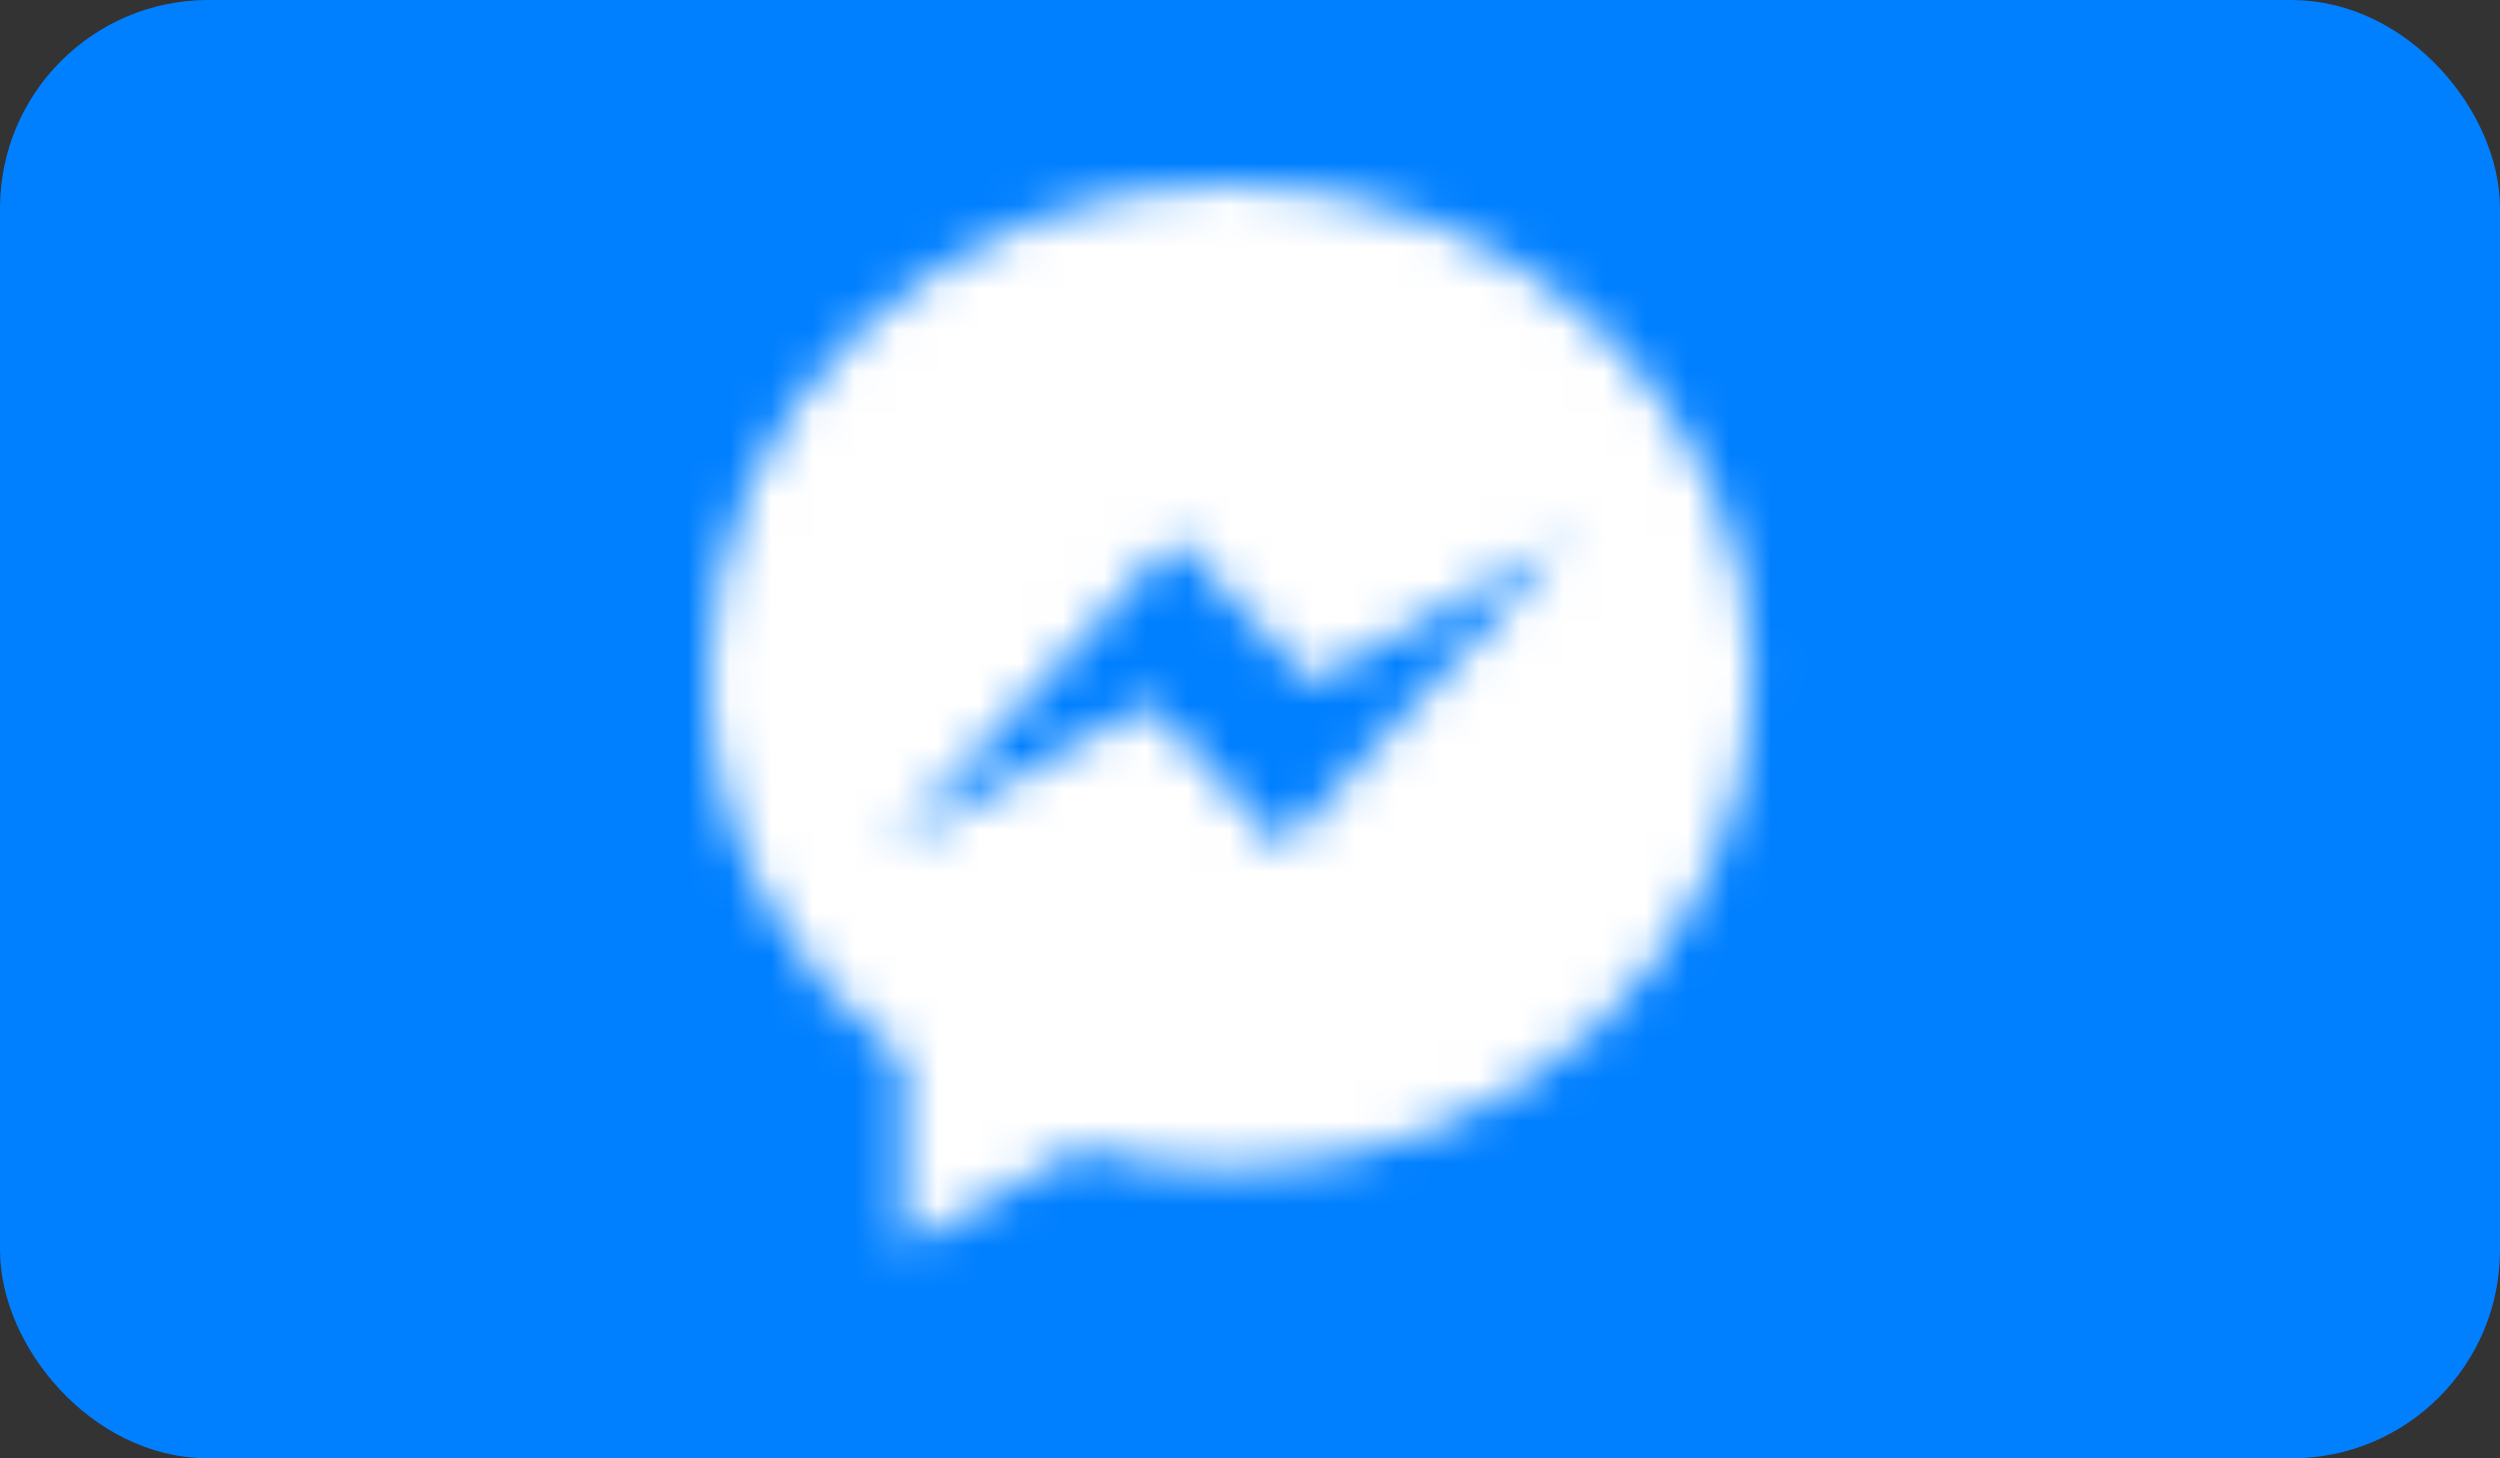 <?xml version="1.0" encoding="UTF-8"?>
<svg width="60px" height="35px" viewBox="0 0 60 35" version="1.1" xmlns="http://www.w3.org/2000/svg" xmlns:xlink="http://www.w3.org/1999/xlink">
    <rect x="0" y="0" width="60" height="35" fill="#333333" stroke="none"/>
    <!-- Generator: Sketch 54.1 (76490) - https://sketchapp.com -->
    <title>Button/Messenger</title>
    <desc>Created with Sketch.</desc>
    <defs>
        <path d="M12.531,0 C5.61,0 0,5.294 0,11.824 C0,15.545 1.822,18.864 4.67,21.031 L4.67,25.54 L8.937,23.153 C10.076,23.474 11.282,23.648 12.531,23.648 C19.452,23.648 25.063,18.354 25.063,11.824 C25.063,5.294 19.452,0 12.531,0 L12.531,0 Z M13.777,15.923 L10.585,12.454 L4.359,15.923 L11.208,8.513 L14.477,11.982 L20.626,8.513 L13.777,15.923 L13.777,15.923 Z" id="path-1"></path>
    </defs>
    <g id="Button/Messenger" stroke="none" stroke-width="1" fill="none" fill-rule="evenodd">
        <g id="Messenger">
            <rect id="Rectangle" stroke="#007FFF" stroke-width="2" fill="#007FFF" x="1" y="1" width="58" height="33" rx="4"></rect>
            <g id="Group-Copy" transform="translate(17, 4)">
                <g id="Page-1" transform="translate(0, 0.414)">
                    <mask id="mask-2" fill="white">
                        <use xlink:href="#path-1"></use>
                    </mask>
                    <g id="Clip-2"></g>
                    <polygon id="Fill-1" fill="#FFFFFF" mask="url(#mask-2)" points="-2.611 -2.66 27.673 -2.66 27.673 28.2 -2.611 28.2"></polygon>
                </g>
            </g>
        </g>
    </g>
</svg>